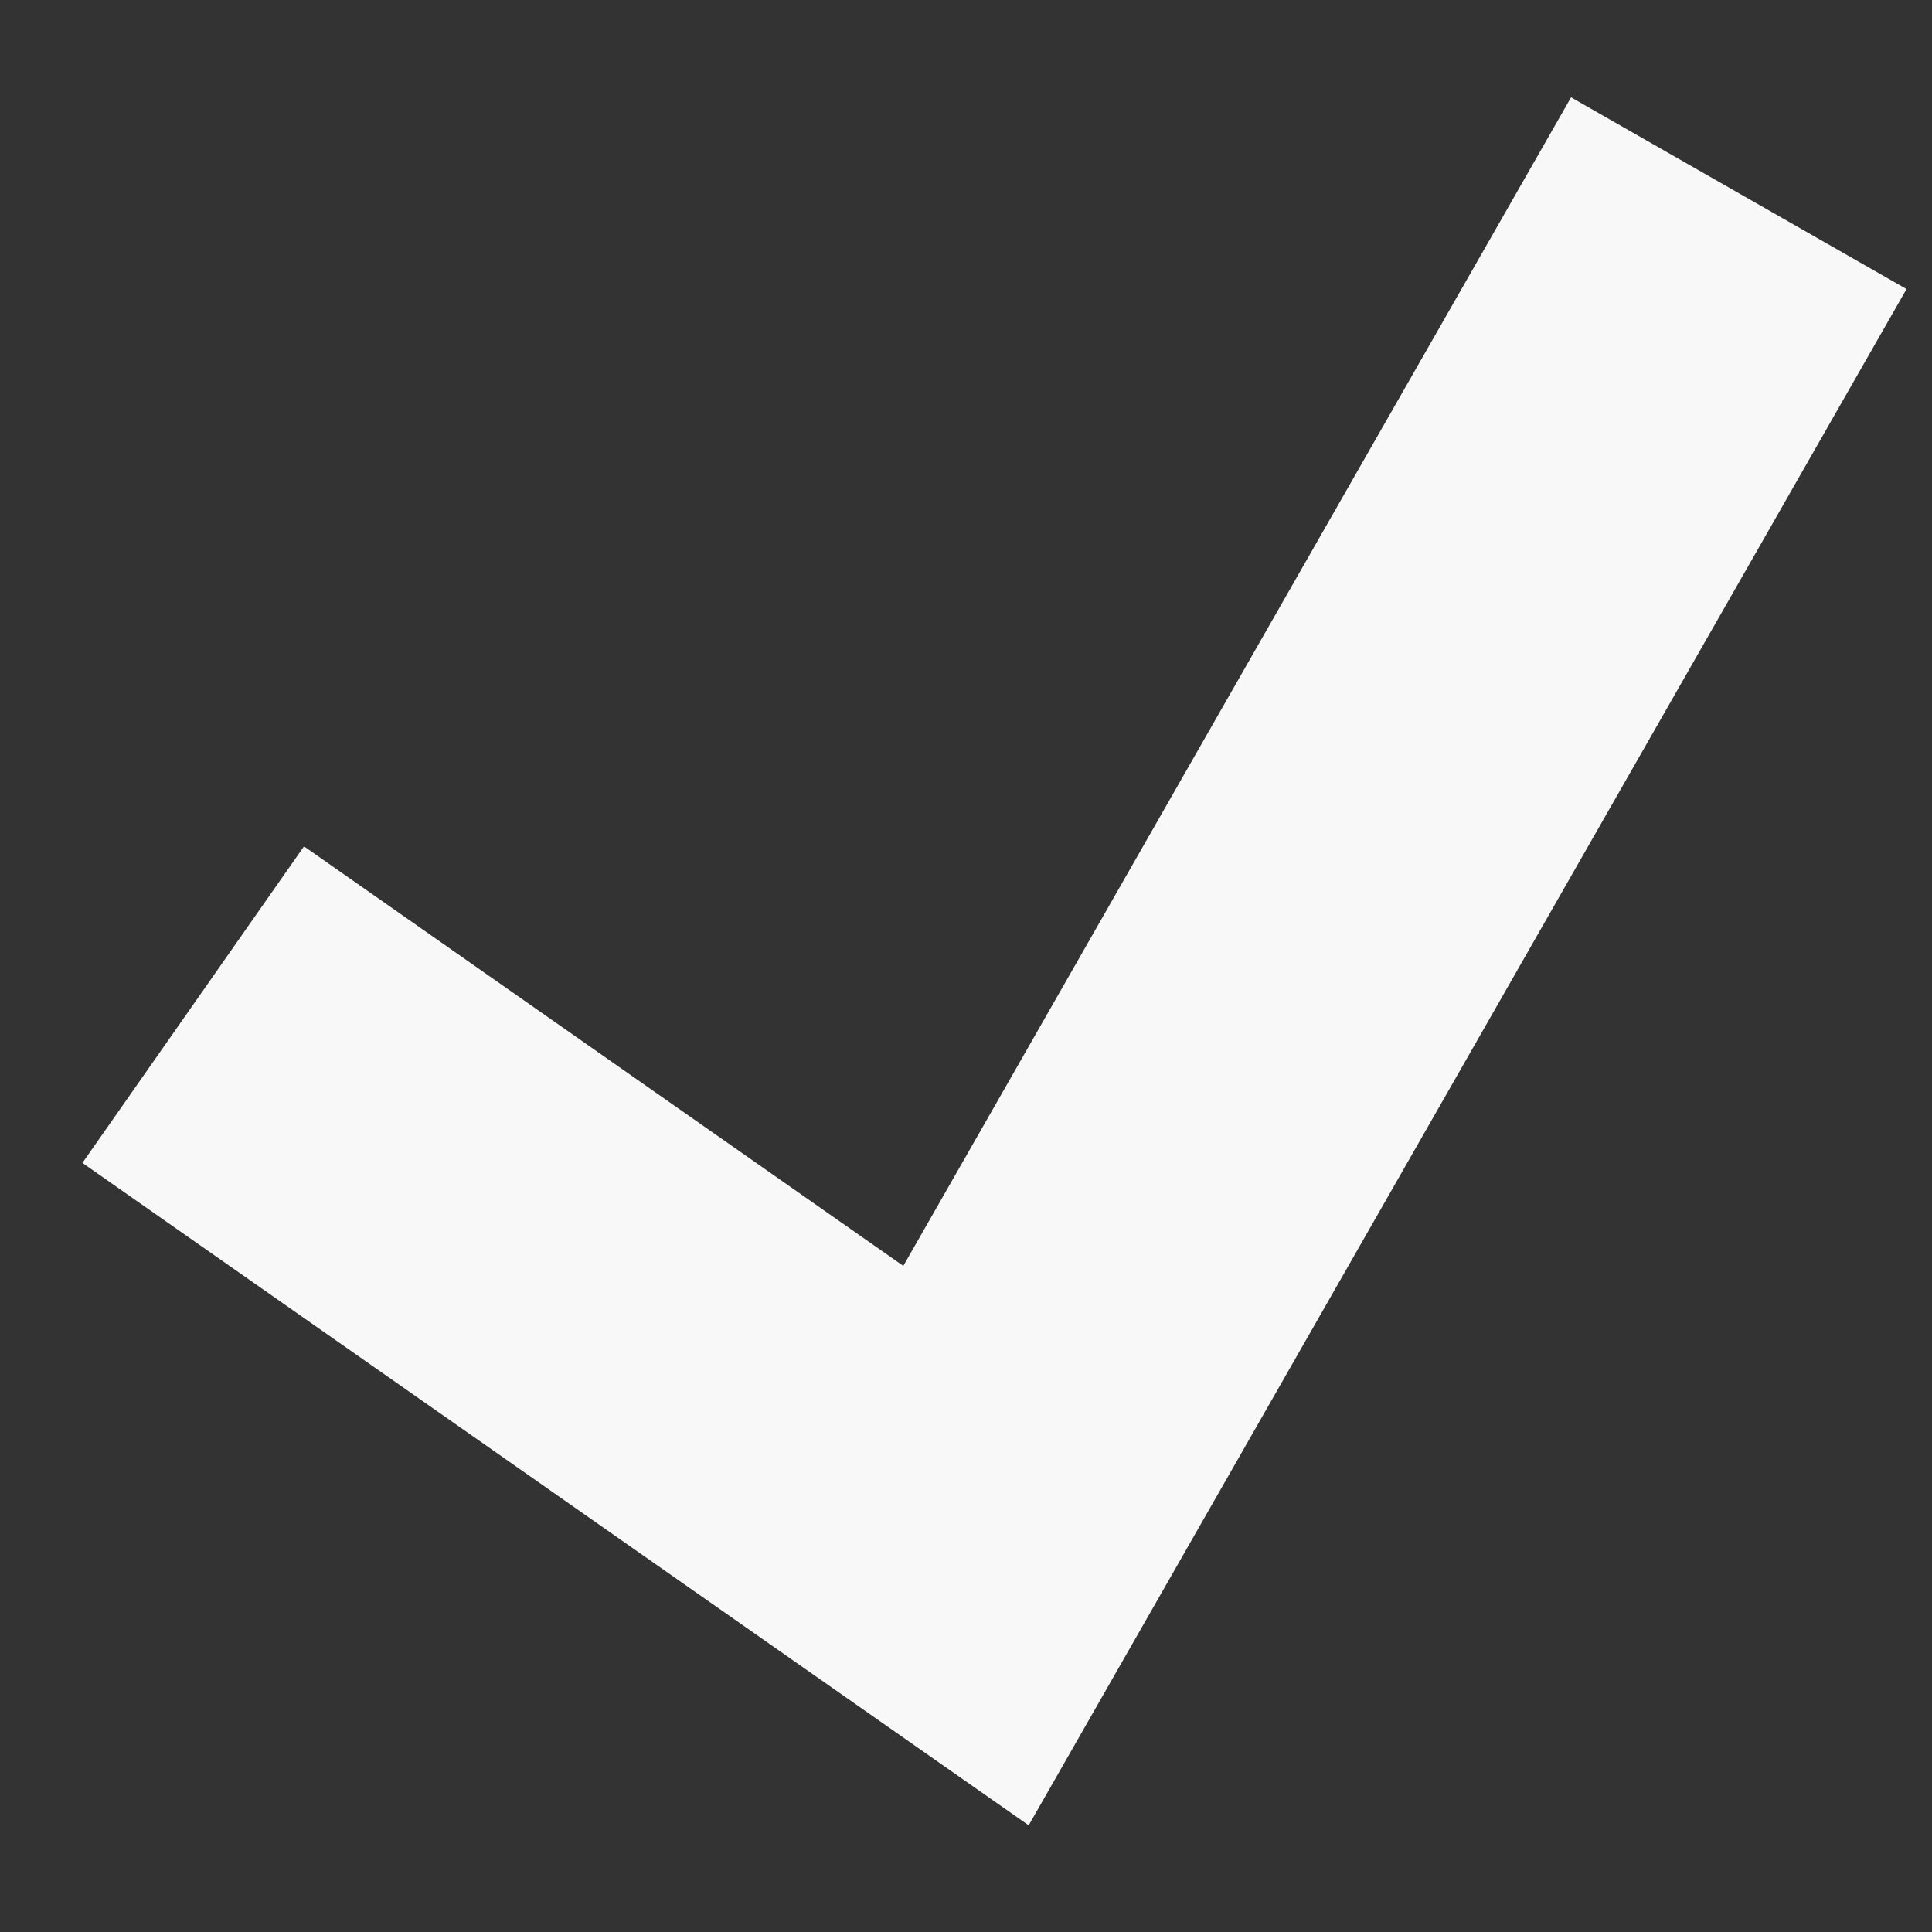 <svg fill="none" height="10" width="10" xmlns="http://www.w3.org/2000/svg"><rect width="100%" height="100%" fill="#333333" stroke="none"/><path d="M1 5.2L5 8l4-7" stroke="#f8f8f8" stroke-width="2"/></svg>